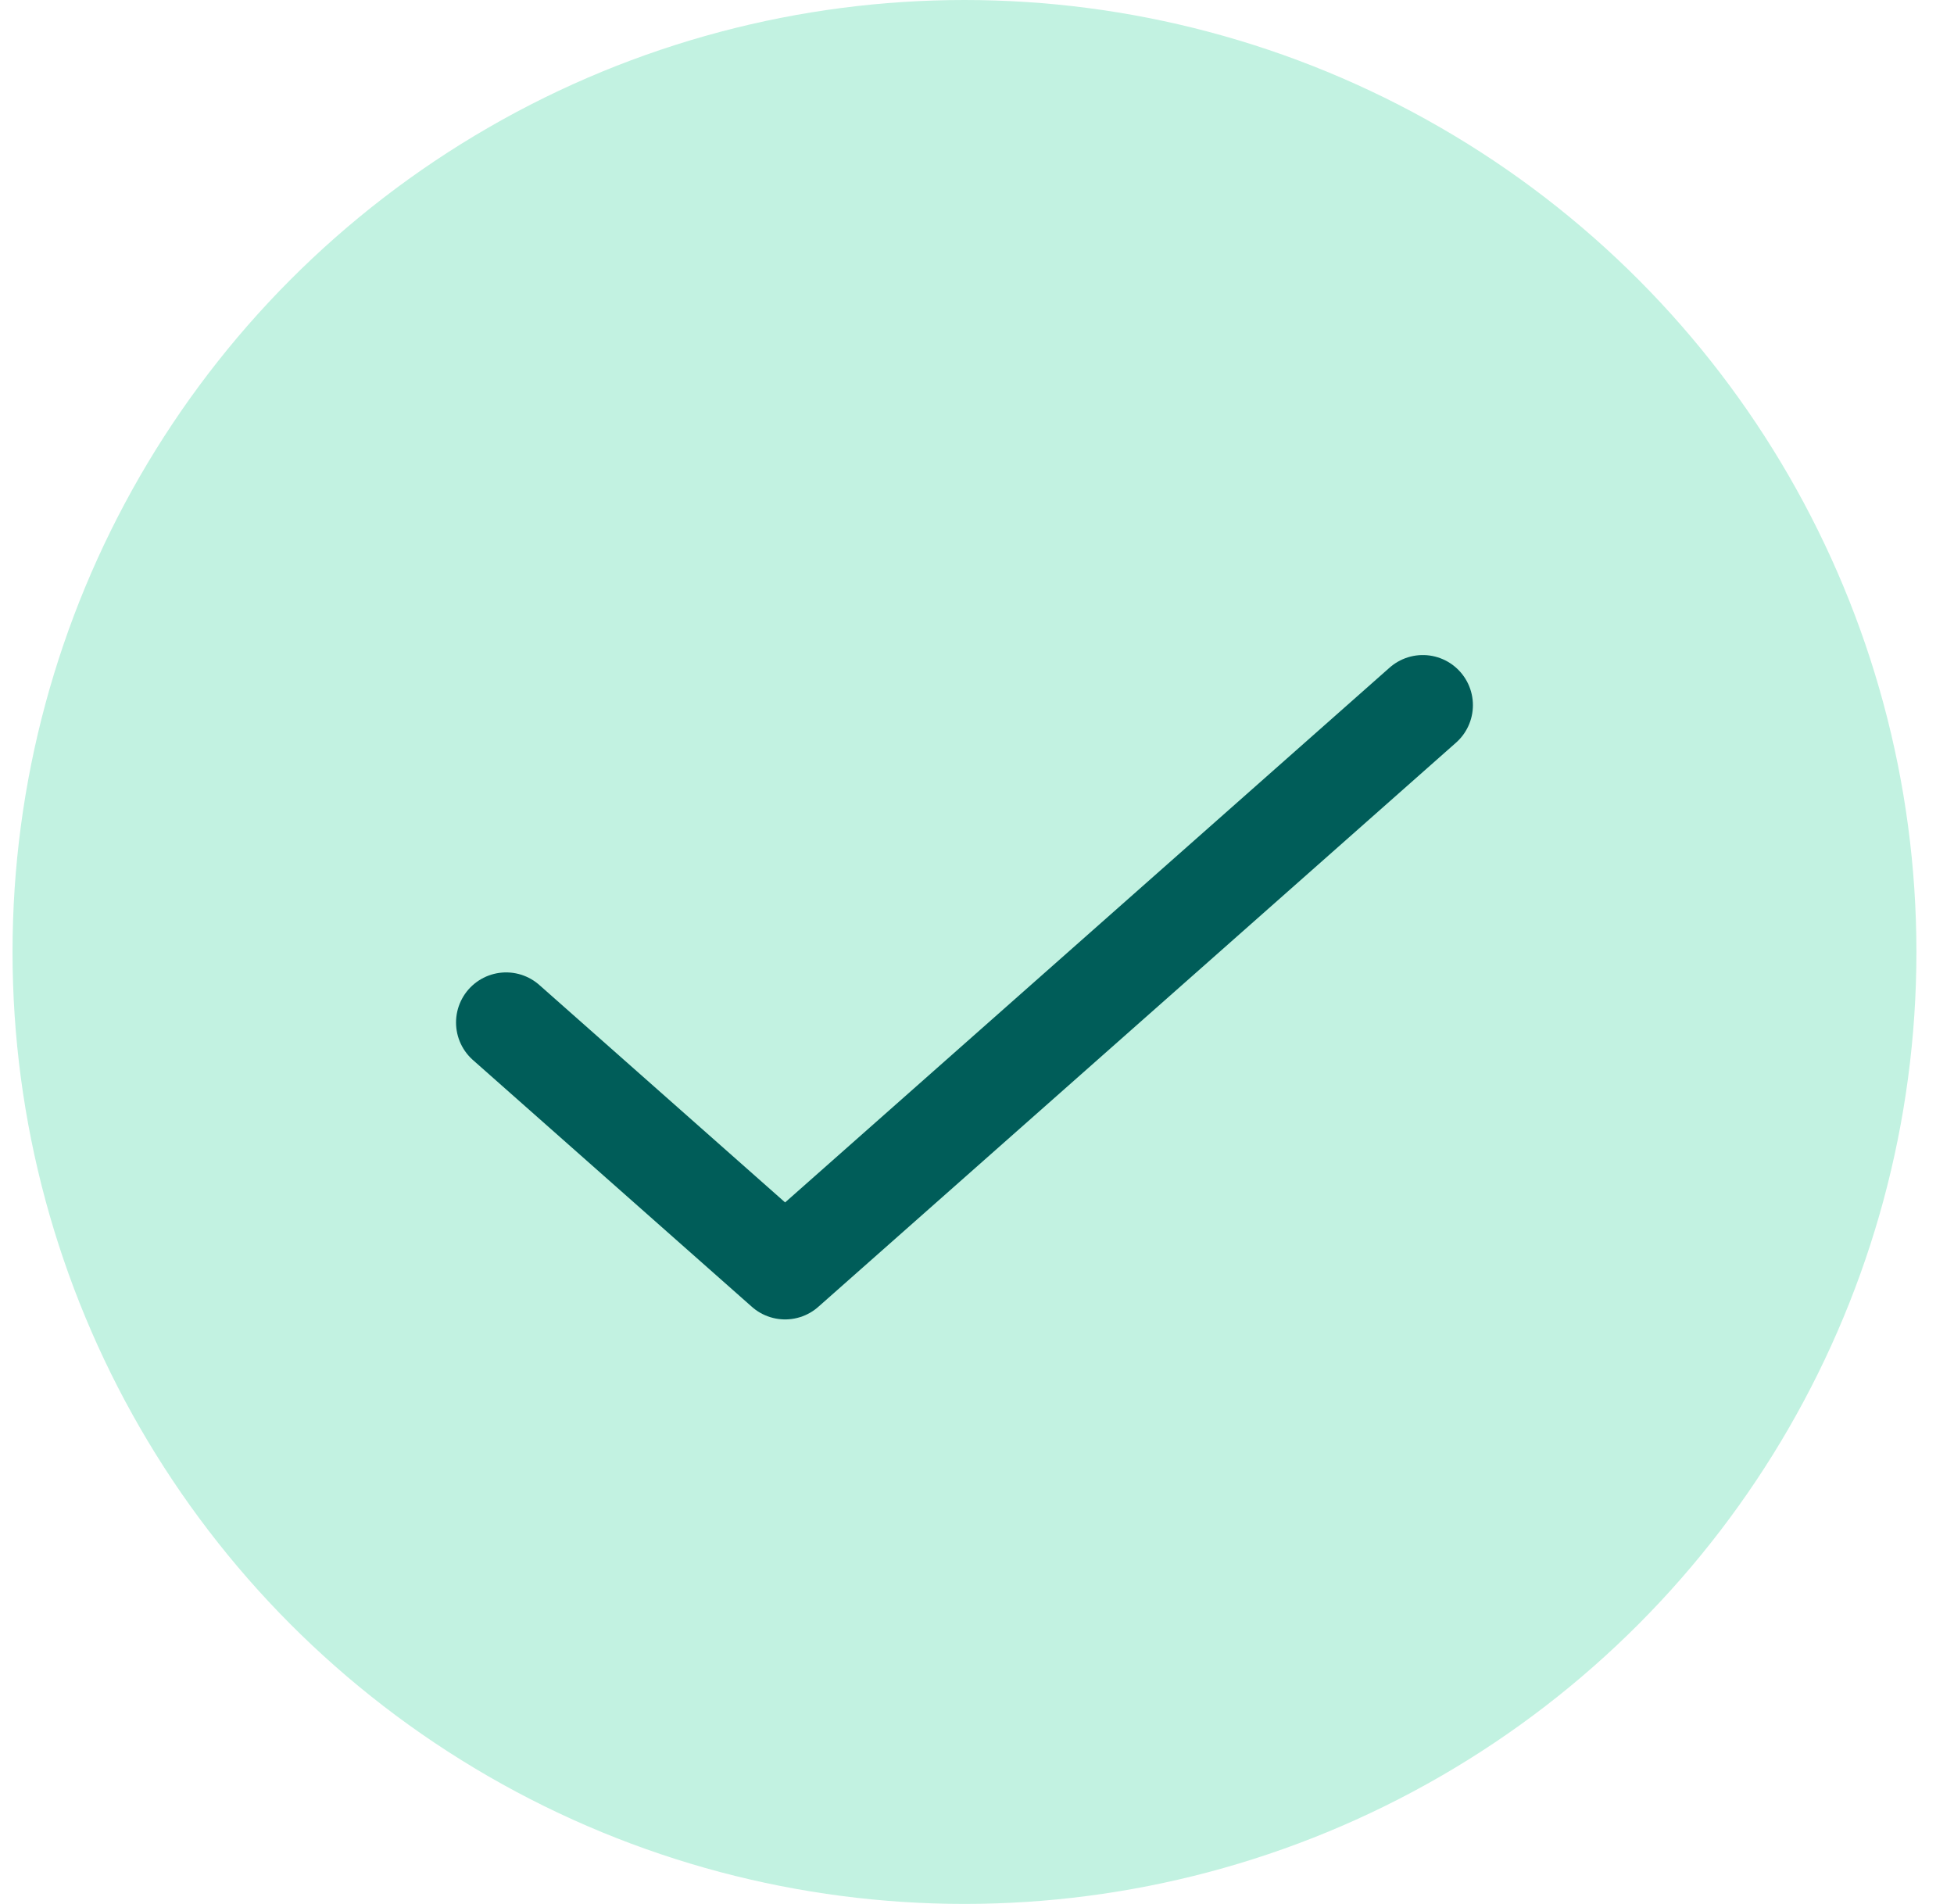 <svg xmlns="http://www.w3.org/2000/svg" width="39" height="38" viewBox="0 0 39 38" fill="none"><circle cx="19.25" cy="19" r="19" fill="#C2F2E1"></circle><path d="M10.102 20.408L15.67 25.334L28.398 14.074" stroke="#005D59" stroke-width="2" stroke-linecap="round" stroke-linejoin="round"></path></svg>